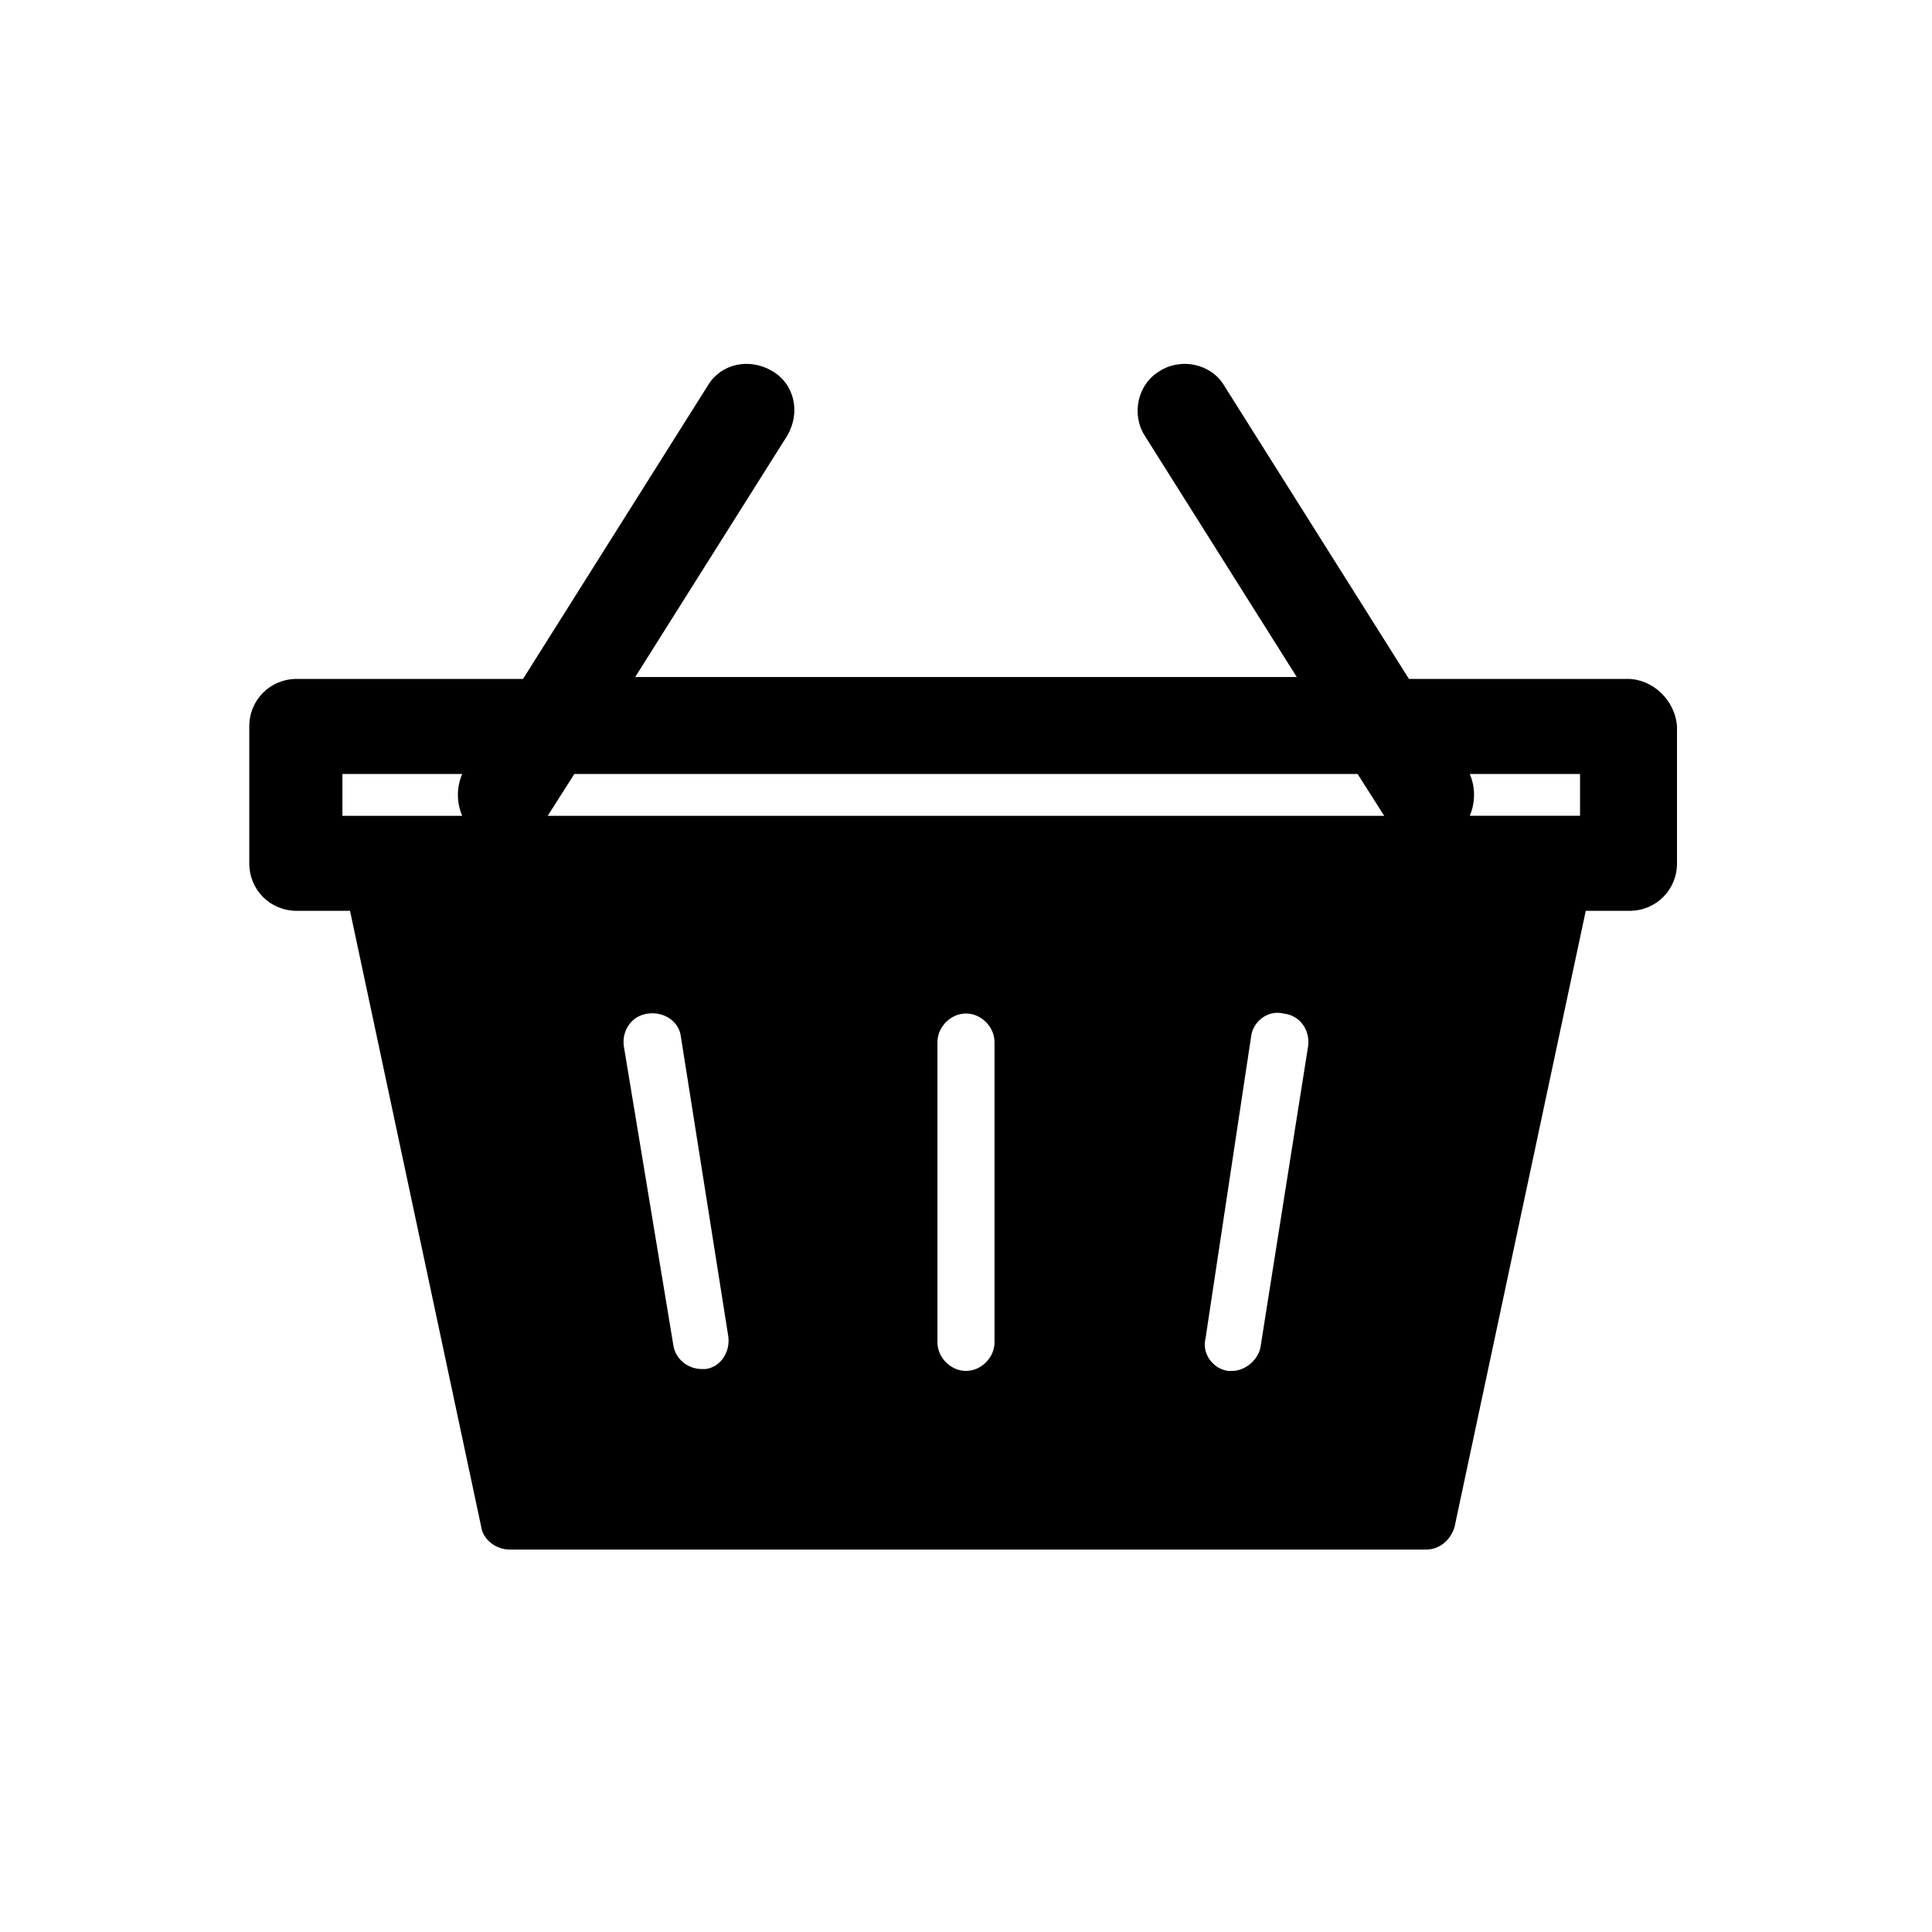 <?xml version="1.0" encoding="UTF-8"?>
<!-- The Best Svg Icon site in the world: iconSvg.co, Visit us! https://iconsvg.co -->
<svg fill="#000000" width="800px" height="800px" version="1.1" viewBox="144 144 512 512" xmlns="http://www.w3.org/2000/svg">
 <path d="m575.32 323.92h-57.938l-48.871-77.586c-3.527-6.047-11.586-7.559-17.129-4.031-6.047 3.527-7.559 11.586-4.031 17.129l40.305 63.984h-175.32l40.305-63.984c3.527-6.047 2.016-13.602-4.031-17.129-6.047-3.527-13.602-2.016-17.129 4.031l-48.871 77.586h-59.953c-7.055 0-12.594 5.543-12.594 12.594v36.273c0 7.055 5.543 12.594 12.594 12.594h14.105l34.762 163.23c0.504 3.527 4.031 6.047 7.559 6.047h242.84c3.527 0 6.551-2.519 7.559-6.047l34.762-163.23h11.586c7.055 0 12.594-5.543 12.594-12.594v-36.273c-0.5-7.051-6.543-12.594-13.094-12.594zm-64.488 36.277h-221.68l7.055-11.082h207.57zm22.672-11.086h29.223v11.082h-29.223c1.512-3.523 1.512-7.555 0-11.082zm-267.02 11.086h-31.738v-11.082h31.738c-1.512 3.523-1.512 7.555 0 11.082zm49.375 52.395c4.031-0.504 8.062 2.016 8.566 6.047l12.594 79.602c0.504 4.031-2.016 8.062-6.047 8.566h-1.008c-3.527 0-7.055-2.519-7.559-6.551l-13.098-79.098c-0.504-4.031 2.016-8.062 6.551-8.566zm76.578 87.16v-79.602c0-4.031 3.527-7.559 7.559-7.559s7.559 3.527 7.559 7.559v79.602c0 4.031-3.527 7.559-7.559 7.559-4.031-0.004-7.559-3.527-7.559-7.559zm98.242-78.594-12.594 79.602c-0.504 3.527-4.031 6.551-7.559 6.551h-1.008c-4.031-0.504-7.055-4.535-6.047-8.566l12.094-80.105c0.504-4.031 4.535-7.055 8.566-6.047 4.531 0.504 7.051 4.535 6.547 8.566z"/>
</svg>